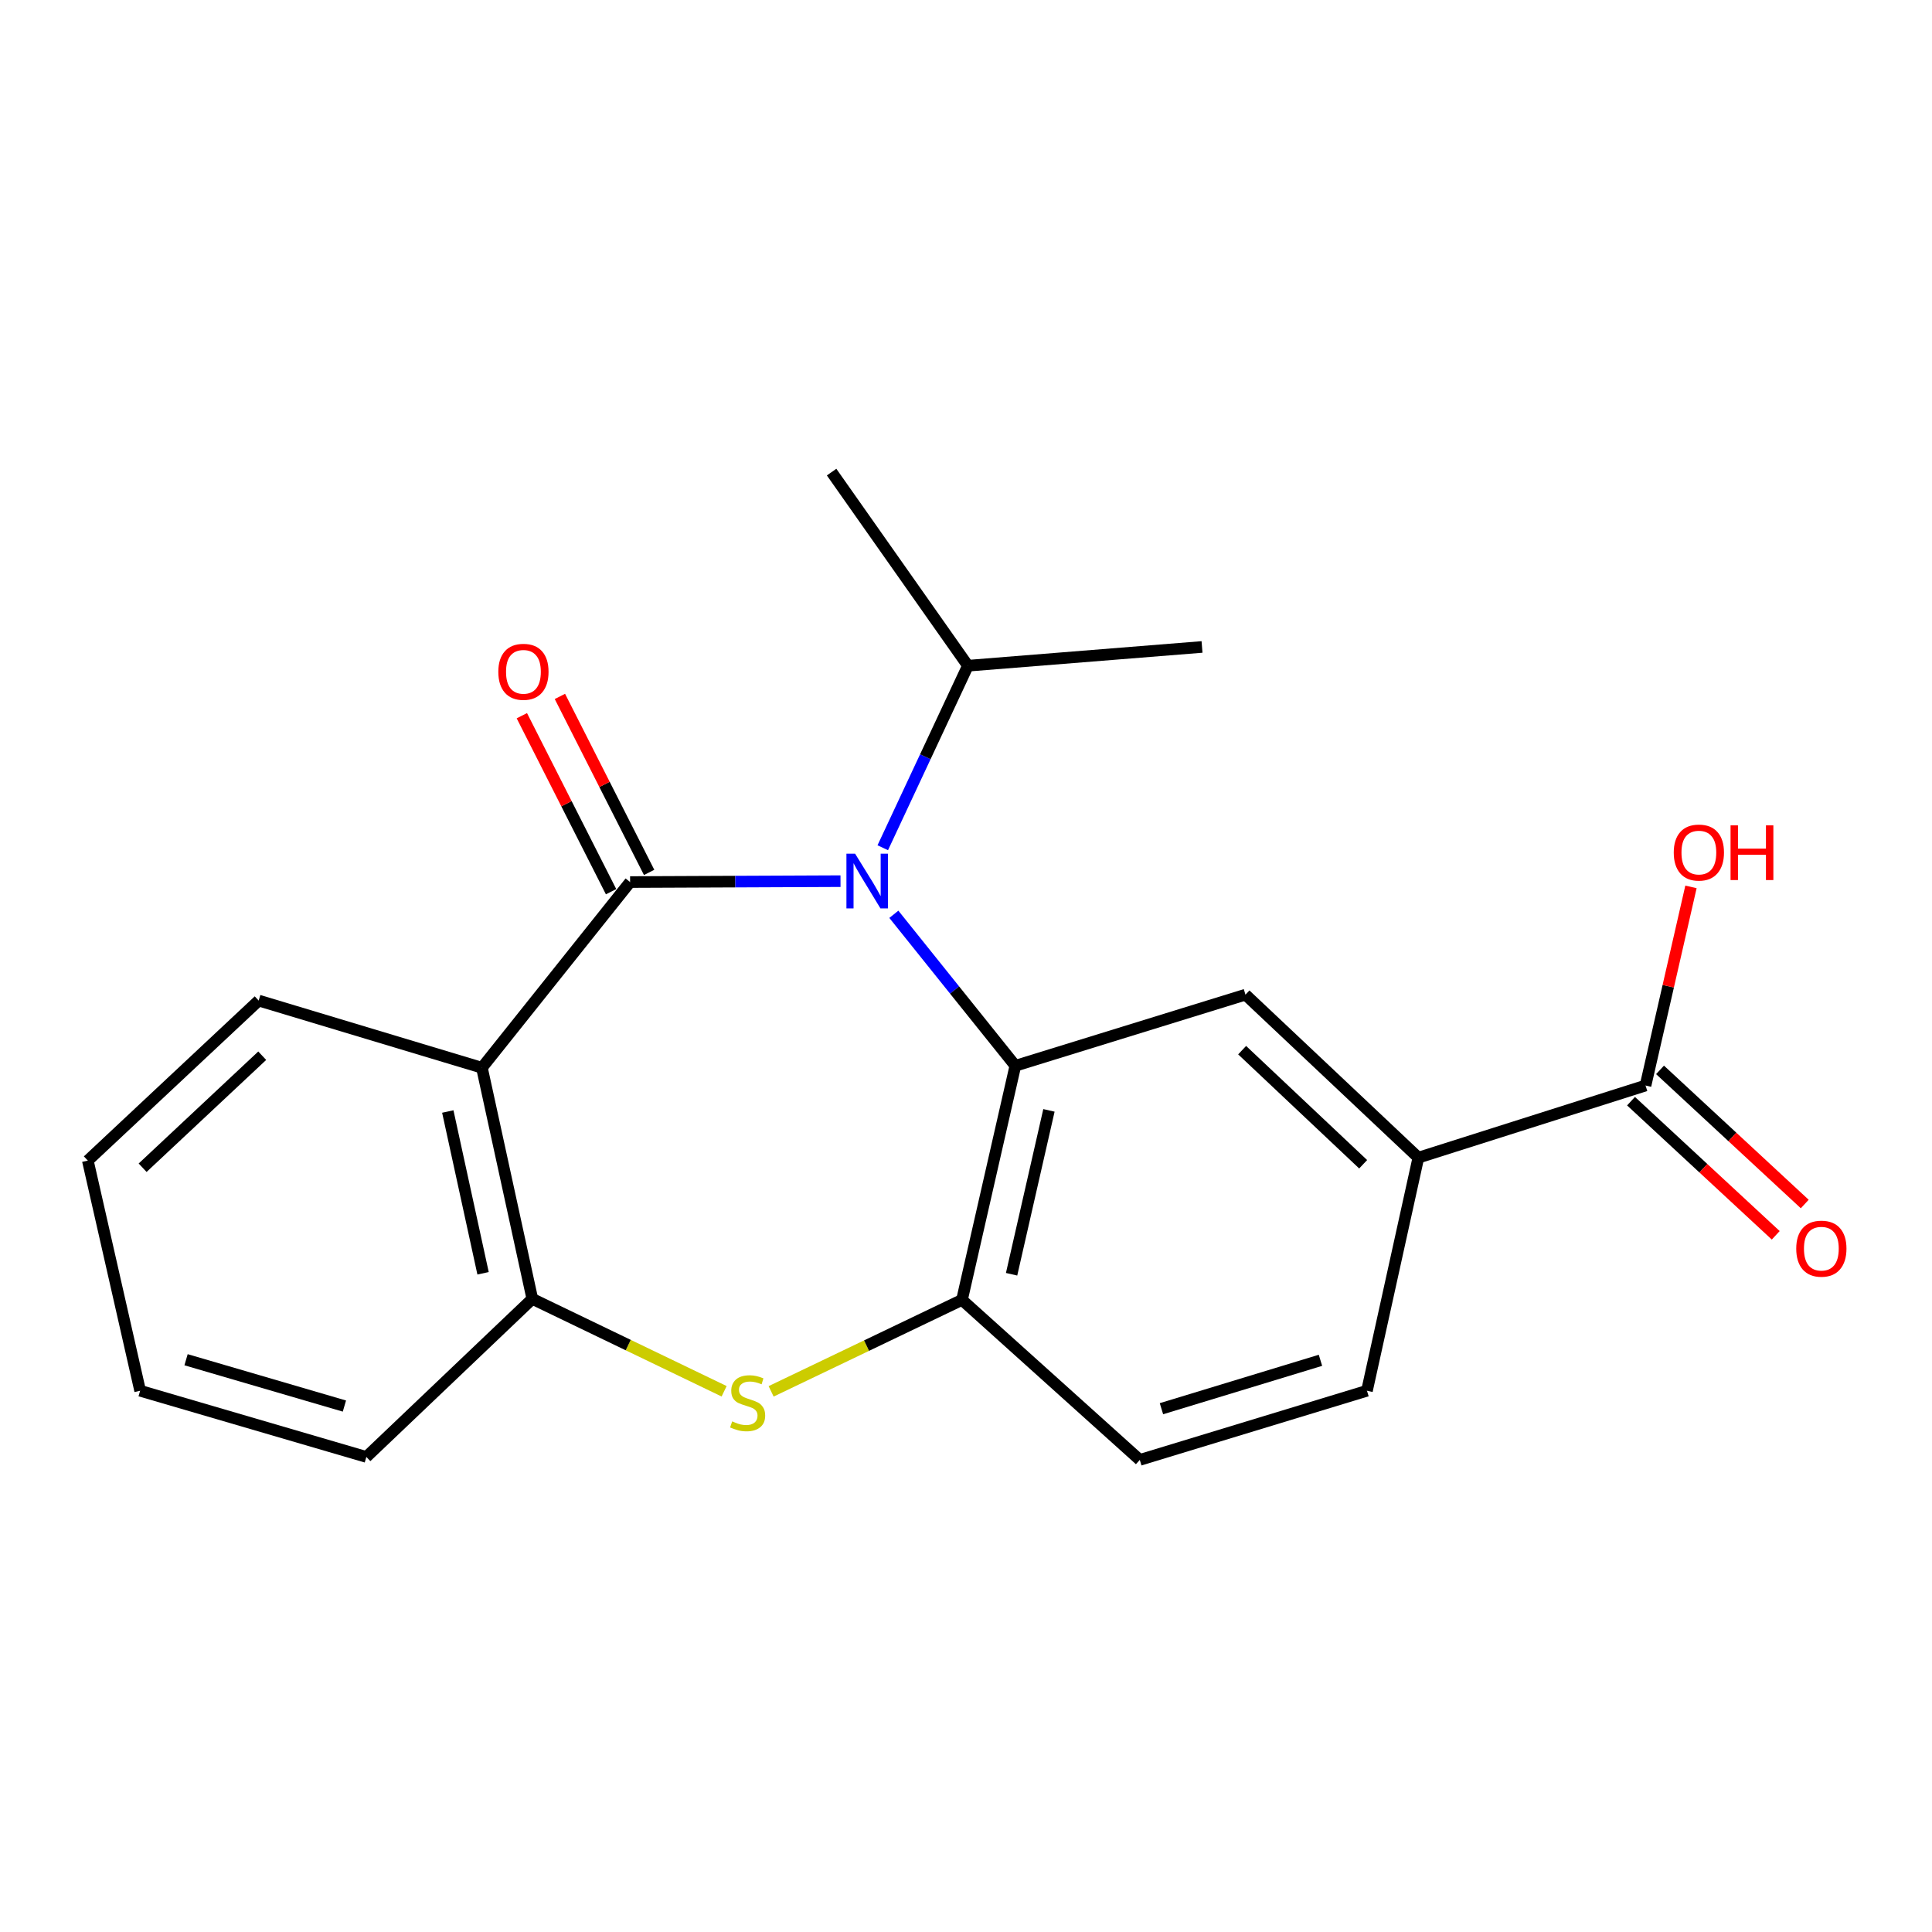 <?xml version='1.0' encoding='iso-8859-1'?>
<svg version='1.1' baseProfile='full'
              xmlns='http://www.w3.org/2000/svg'
                      xmlns:rdkit='http://www.rdkit.org/xml'
                      xmlns:xlink='http://www.w3.org/1999/xlink'
                  xml:space='preserve'
width='1000px' height='1000px' viewBox='0 0 1000 1000'>
<!-- END OF HEADER -->
<rect style='opacity:1.0;fill:#FFFFFF;stroke:none' width='1000' height='1000' x='0' y='0'> </rect>
<path class='bond-0' d='M 326.141,456.552 L 380.593,456.318' style='fill:none;fill-rule:evenodd;stroke:#000000;stroke-width:6px;stroke-linecap:butt;stroke-linejoin:miter;stroke-opacity:1' />
<path class='bond-0' d='M 380.593,456.318 L 435.045,456.084' style='fill:none;fill-rule:evenodd;stroke:#0000FF;stroke-width:6px;stroke-linecap:butt;stroke-linejoin:miter;stroke-opacity:1' />
<path class='bond-2' d='M 326.141,456.552 L 249.442,552.662' style='fill:none;fill-rule:evenodd;stroke:#000000;stroke-width:6px;stroke-linecap:butt;stroke-linejoin:miter;stroke-opacity:1' />
<path class='bond-9' d='M 335.991,451.559 L 312.899,406.011' style='fill:none;fill-rule:evenodd;stroke:#000000;stroke-width:6px;stroke-linecap:butt;stroke-linejoin:miter;stroke-opacity:1' />
<path class='bond-9' d='M 312.899,406.011 L 289.807,360.464' style='fill:none;fill-rule:evenodd;stroke:#FF0000;stroke-width:6px;stroke-linecap:butt;stroke-linejoin:miter;stroke-opacity:1' />
<path class='bond-9' d='M 316.292,461.546 L 293.2,415.998' style='fill:none;fill-rule:evenodd;stroke:#000000;stroke-width:6px;stroke-linecap:butt;stroke-linejoin:miter;stroke-opacity:1' />
<path class='bond-9' d='M 293.2,415.998 L 270.108,370.451' style='fill:none;fill-rule:evenodd;stroke:#FF0000;stroke-width:6px;stroke-linecap:butt;stroke-linejoin:miter;stroke-opacity:1' />
<path class='bond-1' d='M 462.657,473.237 L 494.098,512.441' style='fill:none;fill-rule:evenodd;stroke:#0000FF;stroke-width:6px;stroke-linecap:butt;stroke-linejoin:miter;stroke-opacity:1' />
<path class='bond-1' d='M 494.098,512.441 L 525.54,551.644' style='fill:none;fill-rule:evenodd;stroke:#000000;stroke-width:6px;stroke-linecap:butt;stroke-linejoin:miter;stroke-opacity:1' />
<path class='bond-10' d='M 456.916,438.789 L 478.952,391.683' style='fill:none;fill-rule:evenodd;stroke:#0000FF;stroke-width:6px;stroke-linecap:butt;stroke-linejoin:miter;stroke-opacity:1' />
<path class='bond-10' d='M 478.952,391.683 L 500.988,344.577' style='fill:none;fill-rule:evenodd;stroke:#000000;stroke-width:6px;stroke-linecap:butt;stroke-linejoin:miter;stroke-opacity:1' />
<path class='bond-4' d='M 525.54,551.644 L 497.92,672.822' style='fill:none;fill-rule:evenodd;stroke:#000000;stroke-width:6px;stroke-linecap:butt;stroke-linejoin:miter;stroke-opacity:1' />
<path class='bond-4' d='M 542.93,574.729 L 523.597,659.553' style='fill:none;fill-rule:evenodd;stroke:#000000;stroke-width:6px;stroke-linecap:butt;stroke-linejoin:miter;stroke-opacity:1' />
<path class='bond-6' d='M 525.54,551.644 L 644.656,514.834' style='fill:none;fill-rule:evenodd;stroke:#000000;stroke-width:6px;stroke-linecap:butt;stroke-linejoin:miter;stroke-opacity:1' />
<path class='bond-5' d='M 249.442,552.662 L 275.528,672.294' style='fill:none;fill-rule:evenodd;stroke:#000000;stroke-width:6px;stroke-linecap:butt;stroke-linejoin:miter;stroke-opacity:1' />
<path class='bond-5' d='M 231.776,575.313 L 250.036,659.055' style='fill:none;fill-rule:evenodd;stroke:#000000;stroke-width:6px;stroke-linecap:butt;stroke-linejoin:miter;stroke-opacity:1' />
<path class='bond-15' d='M 249.442,552.662 L 133.896,517.89' style='fill:none;fill-rule:evenodd;stroke:#000000;stroke-width:6px;stroke-linecap:butt;stroke-linejoin:miter;stroke-opacity:1' />
<path class='bond-3' d='M 374.803,720.123 L 325.165,696.209' style='fill:none;fill-rule:evenodd;stroke:#CCCC00;stroke-width:6px;stroke-linecap:butt;stroke-linejoin:miter;stroke-opacity:1' />
<path class='bond-3' d='M 325.165,696.209 L 275.528,672.294' style='fill:none;fill-rule:evenodd;stroke:#000000;stroke-width:6px;stroke-linecap:butt;stroke-linejoin:miter;stroke-opacity:1' />
<path class='bond-21' d='M 399.131,720.162 L 448.526,696.492' style='fill:none;fill-rule:evenodd;stroke:#CCCC00;stroke-width:6px;stroke-linecap:butt;stroke-linejoin:miter;stroke-opacity:1' />
<path class='bond-21' d='M 448.526,696.492 L 497.92,672.822' style='fill:none;fill-rule:evenodd;stroke:#000000;stroke-width:6px;stroke-linecap:butt;stroke-linejoin:miter;stroke-opacity:1' />
<path class='bond-11' d='M 497.92,672.822 L 589.957,755.644' style='fill:none;fill-rule:evenodd;stroke:#000000;stroke-width:6px;stroke-linecap:butt;stroke-linejoin:miter;stroke-opacity:1' />
<path class='bond-16' d='M 275.528,672.294 L 189.626,754.11' style='fill:none;fill-rule:evenodd;stroke:#000000;stroke-width:6px;stroke-linecap:butt;stroke-linejoin:miter;stroke-opacity:1' />
<path class='bond-7' d='M 644.656,514.834 L 734.141,599.202' style='fill:none;fill-rule:evenodd;stroke:#000000;stroke-width:6px;stroke-linecap:butt;stroke-linejoin:miter;stroke-opacity:1' />
<path class='bond-7' d='M 642.928,543.559 L 705.567,602.617' style='fill:none;fill-rule:evenodd;stroke:#000000;stroke-width:6px;stroke-linecap:butt;stroke-linejoin:miter;stroke-opacity:1' />
<path class='bond-8' d='M 734.141,599.202 L 851.723,561.865' style='fill:none;fill-rule:evenodd;stroke:#000000;stroke-width:6px;stroke-linecap:butt;stroke-linejoin:miter;stroke-opacity:1' />
<path class='bond-13' d='M 734.141,599.202 L 707.539,719.852' style='fill:none;fill-rule:evenodd;stroke:#000000;stroke-width:6px;stroke-linecap:butt;stroke-linejoin:miter;stroke-opacity:1' />
<path class='bond-12' d='M 844.216,569.964 L 881.668,604.679' style='fill:none;fill-rule:evenodd;stroke:#000000;stroke-width:6px;stroke-linecap:butt;stroke-linejoin:miter;stroke-opacity:1' />
<path class='bond-12' d='M 881.668,604.679 L 919.12,639.394' style='fill:none;fill-rule:evenodd;stroke:#FF0000;stroke-width:6px;stroke-linecap:butt;stroke-linejoin:miter;stroke-opacity:1' />
<path class='bond-12' d='M 859.23,553.766 L 896.682,588.481' style='fill:none;fill-rule:evenodd;stroke:#000000;stroke-width:6px;stroke-linecap:butt;stroke-linejoin:miter;stroke-opacity:1' />
<path class='bond-12' d='M 896.682,588.481 L 934.134,623.196' style='fill:none;fill-rule:evenodd;stroke:#FF0000;stroke-width:6px;stroke-linecap:butt;stroke-linejoin:miter;stroke-opacity:1' />
<path class='bond-14' d='M 851.723,561.865 L 863.484,510.461' style='fill:none;fill-rule:evenodd;stroke:#000000;stroke-width:6px;stroke-linecap:butt;stroke-linejoin:miter;stroke-opacity:1' />
<path class='bond-14' d='M 863.484,510.461 L 875.245,459.057' style='fill:none;fill-rule:evenodd;stroke:#FF0000;stroke-width:6px;stroke-linecap:butt;stroke-linejoin:miter;stroke-opacity:1' />
<path class='bond-17' d='M 500.988,344.577 L 622.165,334.859' style='fill:none;fill-rule:evenodd;stroke:#000000;stroke-width:6px;stroke-linecap:butt;stroke-linejoin:miter;stroke-opacity:1' />
<path class='bond-18' d='M 500.988,344.577 L 430.436,244.356' style='fill:none;fill-rule:evenodd;stroke:#000000;stroke-width:6px;stroke-linecap:butt;stroke-linejoin:miter;stroke-opacity:1' />
<path class='bond-23' d='M 589.957,755.644 L 707.539,719.852' style='fill:none;fill-rule:evenodd;stroke:#000000;stroke-width:6px;stroke-linecap:butt;stroke-linejoin:miter;stroke-opacity:1' />
<path class='bond-23' d='M 601.163,729.146 L 683.471,704.092' style='fill:none;fill-rule:evenodd;stroke:#000000;stroke-width:6px;stroke-linecap:butt;stroke-linejoin:miter;stroke-opacity:1' />
<path class='bond-19' d='M 133.896,517.89 L 45.455,600.724' style='fill:none;fill-rule:evenodd;stroke:#000000;stroke-width:6px;stroke-linecap:butt;stroke-linejoin:miter;stroke-opacity:1' />
<path class='bond-19' d='M 135.728,546.434 L 73.819,604.418' style='fill:none;fill-rule:evenodd;stroke:#000000;stroke-width:6px;stroke-linecap:butt;stroke-linejoin:miter;stroke-opacity:1' />
<path class='bond-22' d='M 189.626,754.11 L 72.534,719.852' style='fill:none;fill-rule:evenodd;stroke:#000000;stroke-width:6px;stroke-linecap:butt;stroke-linejoin:miter;stroke-opacity:1' />
<path class='bond-22' d='M 178.264,727.774 L 96.3,703.794' style='fill:none;fill-rule:evenodd;stroke:#000000;stroke-width:6px;stroke-linecap:butt;stroke-linejoin:miter;stroke-opacity:1' />
<path class='bond-20' d='M 45.455,600.724 L 72.534,719.852' style='fill:none;fill-rule:evenodd;stroke:#000000;stroke-width:6px;stroke-linecap:butt;stroke-linejoin:miter;stroke-opacity:1' />
<path  class='atom-1' d='M 442.593 441.865
L 451.873 456.865
Q 452.793 458.345, 454.273 461.025
Q 455.753 463.705, 455.833 463.865
L 455.833 441.865
L 459.593 441.865
L 459.593 470.185
L 455.713 470.185
L 445.753 453.785
Q 444.593 451.865, 443.353 449.665
Q 442.153 447.465, 441.793 446.785
L 441.793 470.185
L 438.113 470.185
L 438.113 441.865
L 442.593 441.865
' fill='#0000FF'/>
<path  class='atom-4' d='M 378.975 735.707
Q 379.295 735.827, 380.615 736.387
Q 381.935 736.947, 383.375 737.307
Q 384.855 737.627, 386.295 737.627
Q 388.975 737.627, 390.535 736.347
Q 392.095 735.027, 392.095 732.747
Q 392.095 731.187, 391.295 730.227
Q 390.535 729.267, 389.335 728.747
Q 388.135 728.227, 386.135 727.627
Q 383.615 726.867, 382.095 726.147
Q 380.615 725.427, 379.535 723.907
Q 378.495 722.387, 378.495 719.827
Q 378.495 716.267, 380.895 714.067
Q 383.335 711.867, 388.135 711.867
Q 391.415 711.867, 395.135 713.427
L 394.215 716.507
Q 390.815 715.107, 388.255 715.107
Q 385.495 715.107, 383.975 716.267
Q 382.455 717.387, 382.495 719.347
Q 382.495 720.867, 383.255 721.787
Q 384.055 722.707, 385.175 723.227
Q 386.335 723.747, 388.255 724.347
Q 390.815 725.147, 392.335 725.947
Q 393.855 726.747, 394.935 728.387
Q 396.055 729.987, 396.055 732.747
Q 396.055 736.667, 393.415 738.787
Q 390.815 740.867, 386.455 740.867
Q 383.935 740.867, 382.015 740.307
Q 380.135 739.787, 377.895 738.867
L 378.975 735.707
' fill='#CCCC00'/>
<path  class='atom-10' d='M 257.927 347.724
Q 257.927 340.924, 261.287 337.124
Q 264.647 333.324, 270.927 333.324
Q 277.207 333.324, 280.567 337.124
Q 283.927 340.924, 283.927 347.724
Q 283.927 354.604, 280.527 358.524
Q 277.127 362.404, 270.927 362.404
Q 264.687 362.404, 261.287 358.524
Q 257.927 354.644, 257.927 347.724
M 270.927 359.204
Q 275.247 359.204, 277.567 356.324
Q 279.927 353.404, 279.927 347.724
Q 279.927 342.164, 277.567 339.364
Q 275.247 336.524, 270.927 336.524
Q 266.607 336.524, 264.247 339.324
Q 261.927 342.124, 261.927 347.724
Q 261.927 353.444, 264.247 356.324
Q 266.607 359.204, 270.927 359.204
' fill='#FF0000'/>
<path  class='atom-13' d='M 929.729 646.301
Q 929.729 639.501, 933.089 635.701
Q 936.449 631.901, 942.729 631.901
Q 949.009 631.901, 952.369 635.701
Q 955.729 639.501, 955.729 646.301
Q 955.729 653.181, 952.329 657.101
Q 948.929 660.981, 942.729 660.981
Q 936.489 660.981, 933.089 657.101
Q 929.729 653.221, 929.729 646.301
M 942.729 657.781
Q 947.049 657.781, 949.369 654.901
Q 951.729 651.981, 951.729 646.301
Q 951.729 640.741, 949.369 637.941
Q 947.049 635.101, 942.729 635.101
Q 938.409 635.101, 936.049 637.901
Q 933.729 640.701, 933.729 646.301
Q 933.729 652.021, 936.049 654.901
Q 938.409 657.781, 942.729 657.781
' fill='#FF0000'/>
<path  class='atom-15' d='M 866.331 441.283
Q 866.331 434.483, 869.691 430.683
Q 873.051 426.883, 879.331 426.883
Q 885.611 426.883, 888.971 430.683
Q 892.331 434.483, 892.331 441.283
Q 892.331 448.163, 888.931 452.083
Q 885.531 455.963, 879.331 455.963
Q 873.091 455.963, 869.691 452.083
Q 866.331 448.203, 866.331 441.283
M 879.331 452.763
Q 883.651 452.763, 885.971 449.883
Q 888.331 446.963, 888.331 441.283
Q 888.331 435.723, 885.971 432.923
Q 883.651 430.083, 879.331 430.083
Q 875.011 430.083, 872.651 432.883
Q 870.331 435.683, 870.331 441.283
Q 870.331 447.003, 872.651 449.883
Q 875.011 452.763, 879.331 452.763
' fill='#FF0000'/>
<path  class='atom-15' d='M 895.731 427.203
L 899.571 427.203
L 899.571 439.243
L 914.051 439.243
L 914.051 427.203
L 917.891 427.203
L 917.891 455.523
L 914.051 455.523
L 914.051 442.443
L 899.571 442.443
L 899.571 455.523
L 895.731 455.523
L 895.731 427.203
' fill='#FF0000'/>
</svg>
